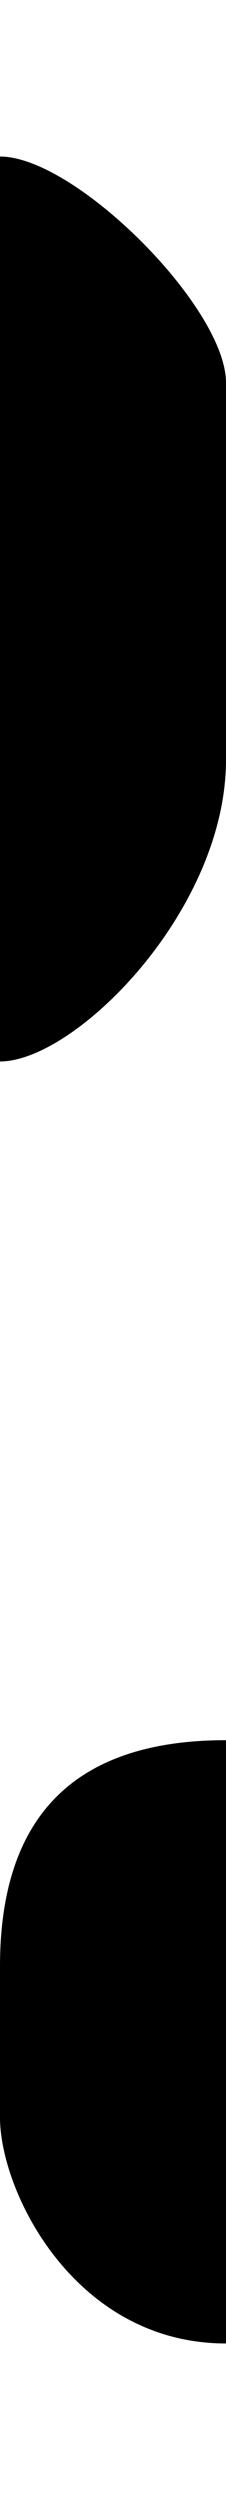 <?xml version="1.0" encoding="UTF-8"?> <!-- Creator: CorelDRAW X7 --> <svg xmlns="http://www.w3.org/2000/svg" xmlns:xlink="http://www.w3.org/1999/xlink" xml:space="preserve" width="2.5mm" height="27.626mm" style="shape-rendering:geometricPrecision; text-rendering:geometricPrecision; image-rendering:optimizeQuality; fill-rule:evenodd; clip-rule:evenodd" viewBox="0 0 3 29"> <defs> <style type="text/css"> <![CDATA[ .fil0 {fill:black;fill-rule:nonzero} ]]> </style> </defs> <g id="Слой_x0020_1">  <path class="fil0" d="M0 24c0,6 0,-5 0,2 0,1 1,3 3,3 0,-9 0,0 0,-8 -2,0 -3,1 -3,3z"></path> <path class="fil0" d="M3 3c0,7 0,-1 0,5 0,2 -2,4 -3,4 0,-9 0,-3 0,-12 1,0 3,2 3,3z"></path> </g> </svg> 